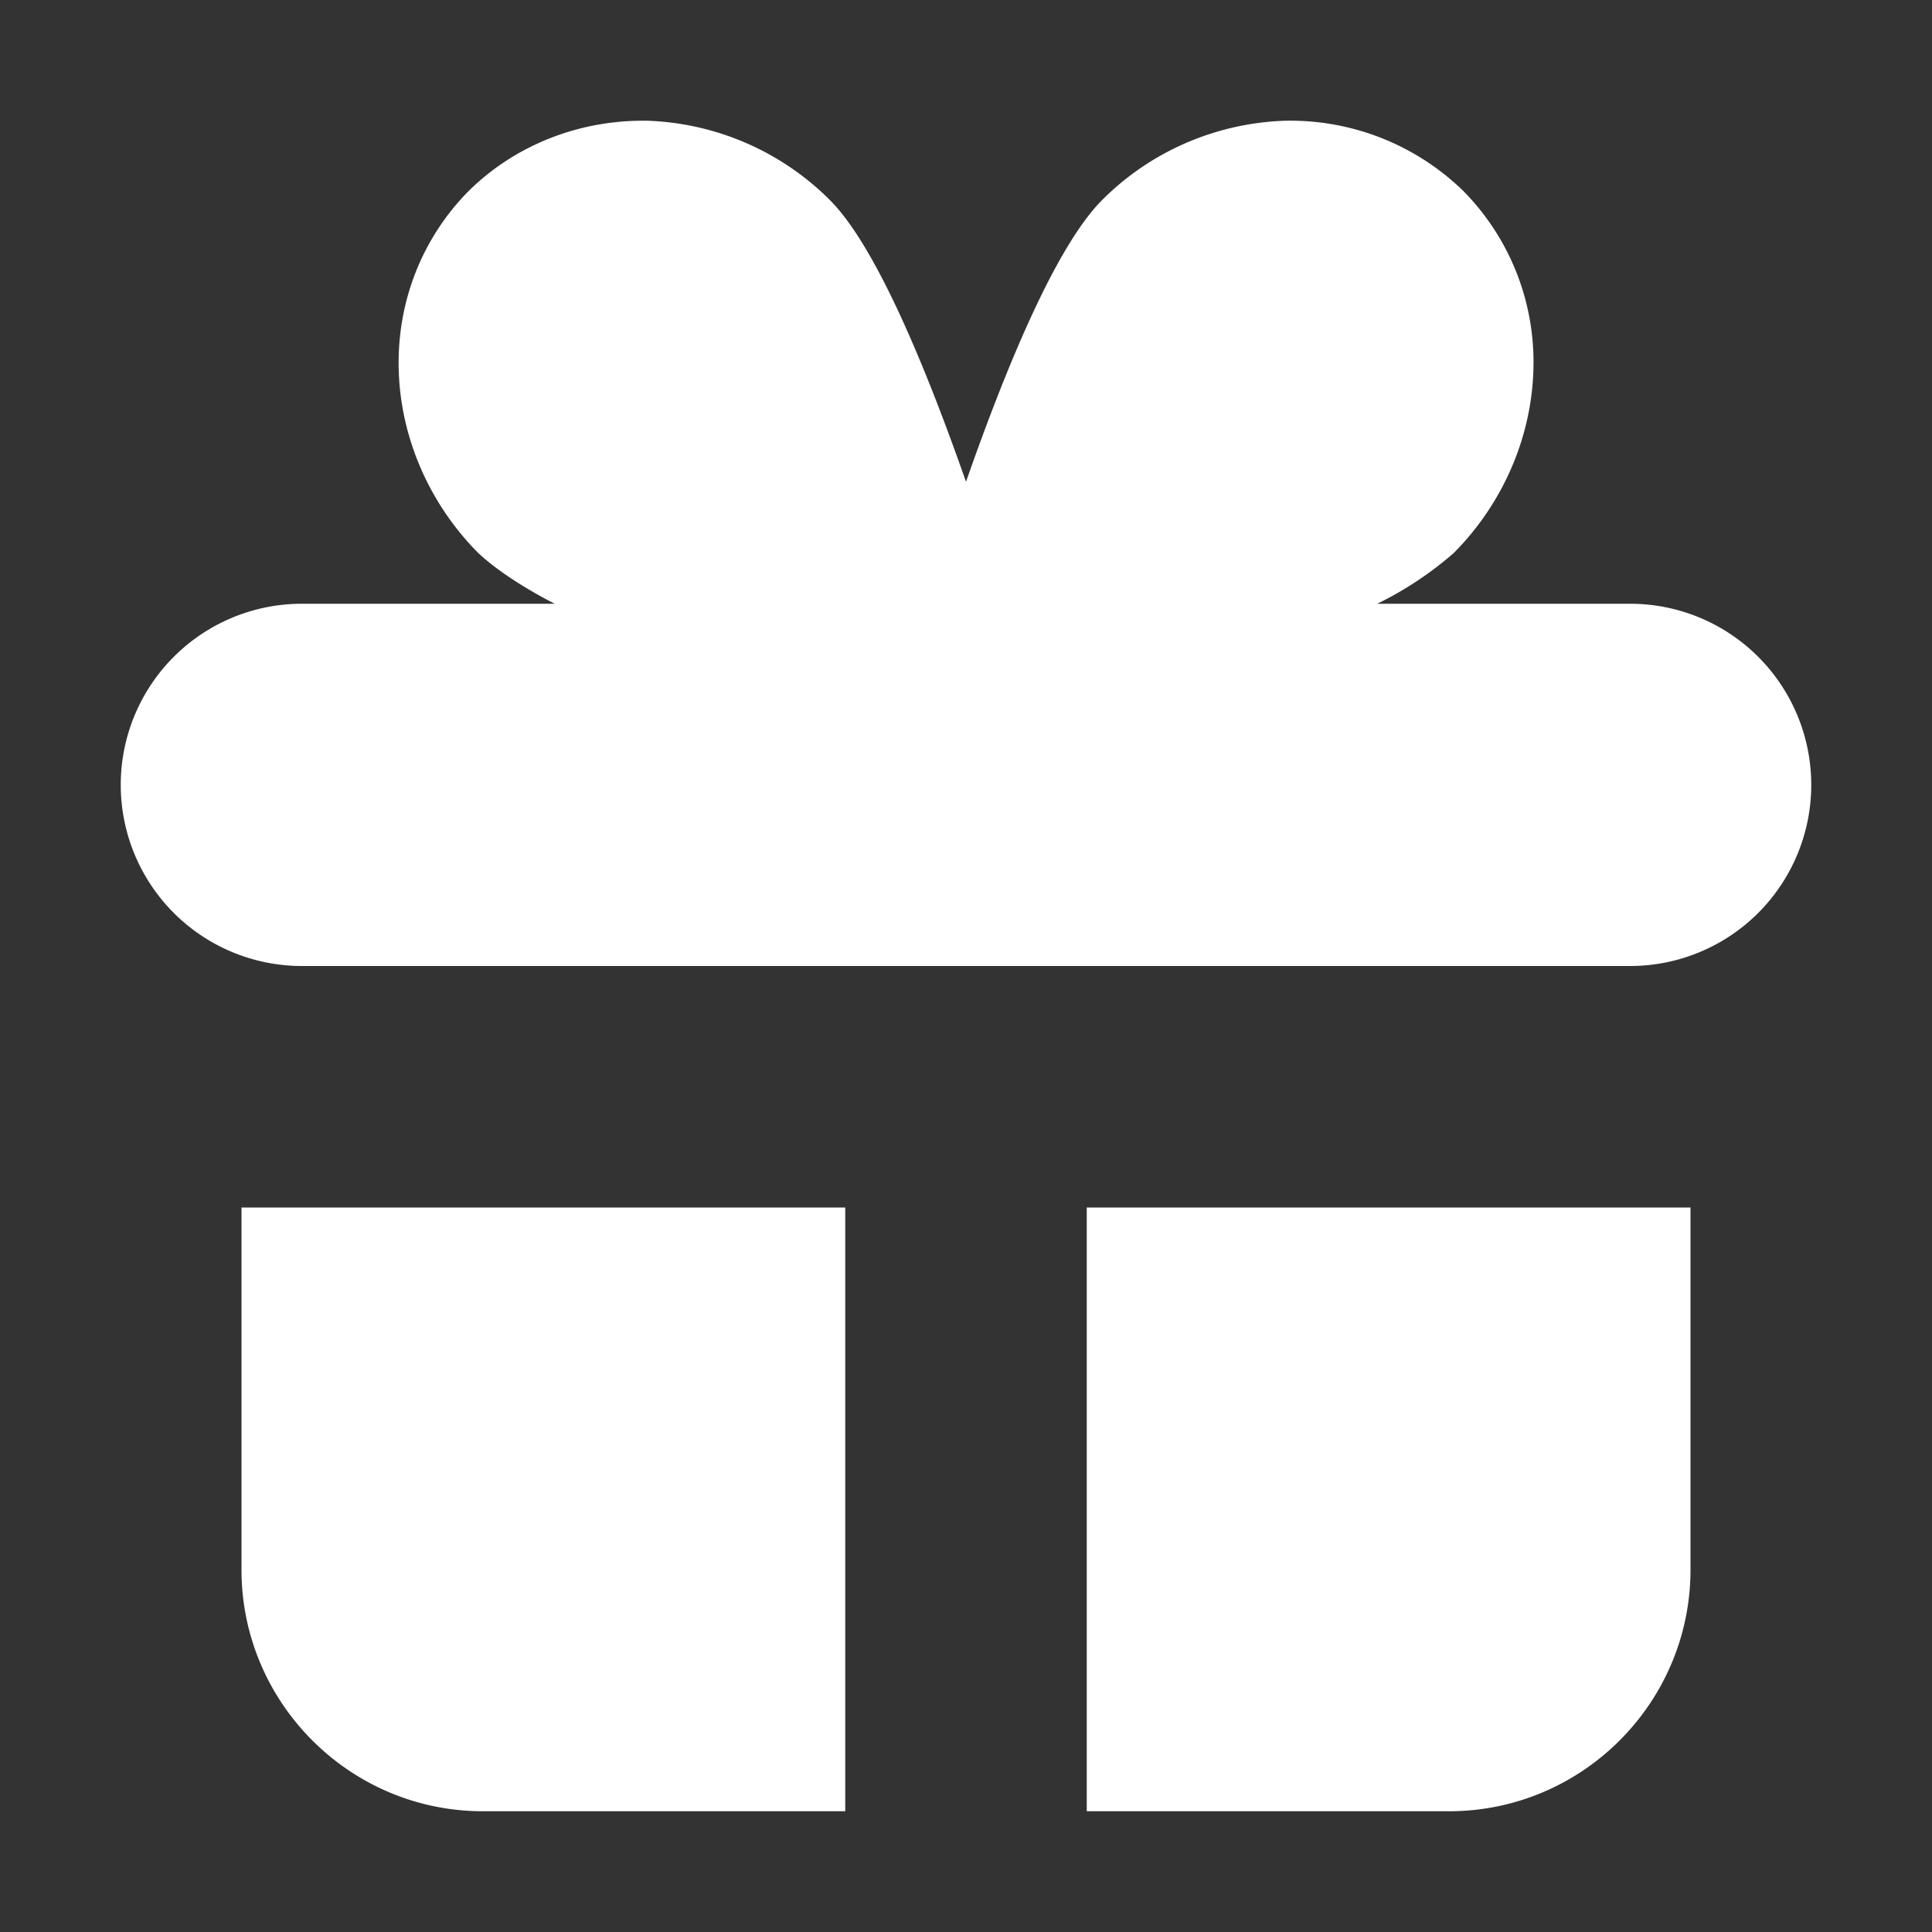 <svg width="16" height="16" xmlns="http://www.w3.org/2000/svg"><rect width="100%" height="100%" fill="#333333" stroke="none"/><g fill="none" fill-rule="evenodd"><path d="M0 0h16v16H0z"/><path d="M3.302 3.06c.014.56.251 1.11.659 1.52.139.13.36.28.633.42H2.5a1.499 1.499 0 1 0 0 3h11a1.499 1.499 0 1 0 0-3h-2.094a2.9 2.9 0 0 0 .633-.42c.408-.41.645-.96.66-1.52a2.016 2.016 0 0 0-.582-1.48 2.054 2.054 0 0 0-1.48-.58c-.562.02-1.106.25-1.513.66-.376.38-.785 1.36-1.124 2.33-.34-.97-.748-1.95-1.124-2.33A2.245 2.245 0 0 0 5.363 1c-.561-.01-1.094.2-1.48.58-.387.39-.596.92-.581 1.48zM2 10h5v5H4c-1.105 0-2-.9-2-2v-3zm10 5H9v-5h5v3c0 1.1-.895 2-2 2z" fill="#FFF"/></g></svg>